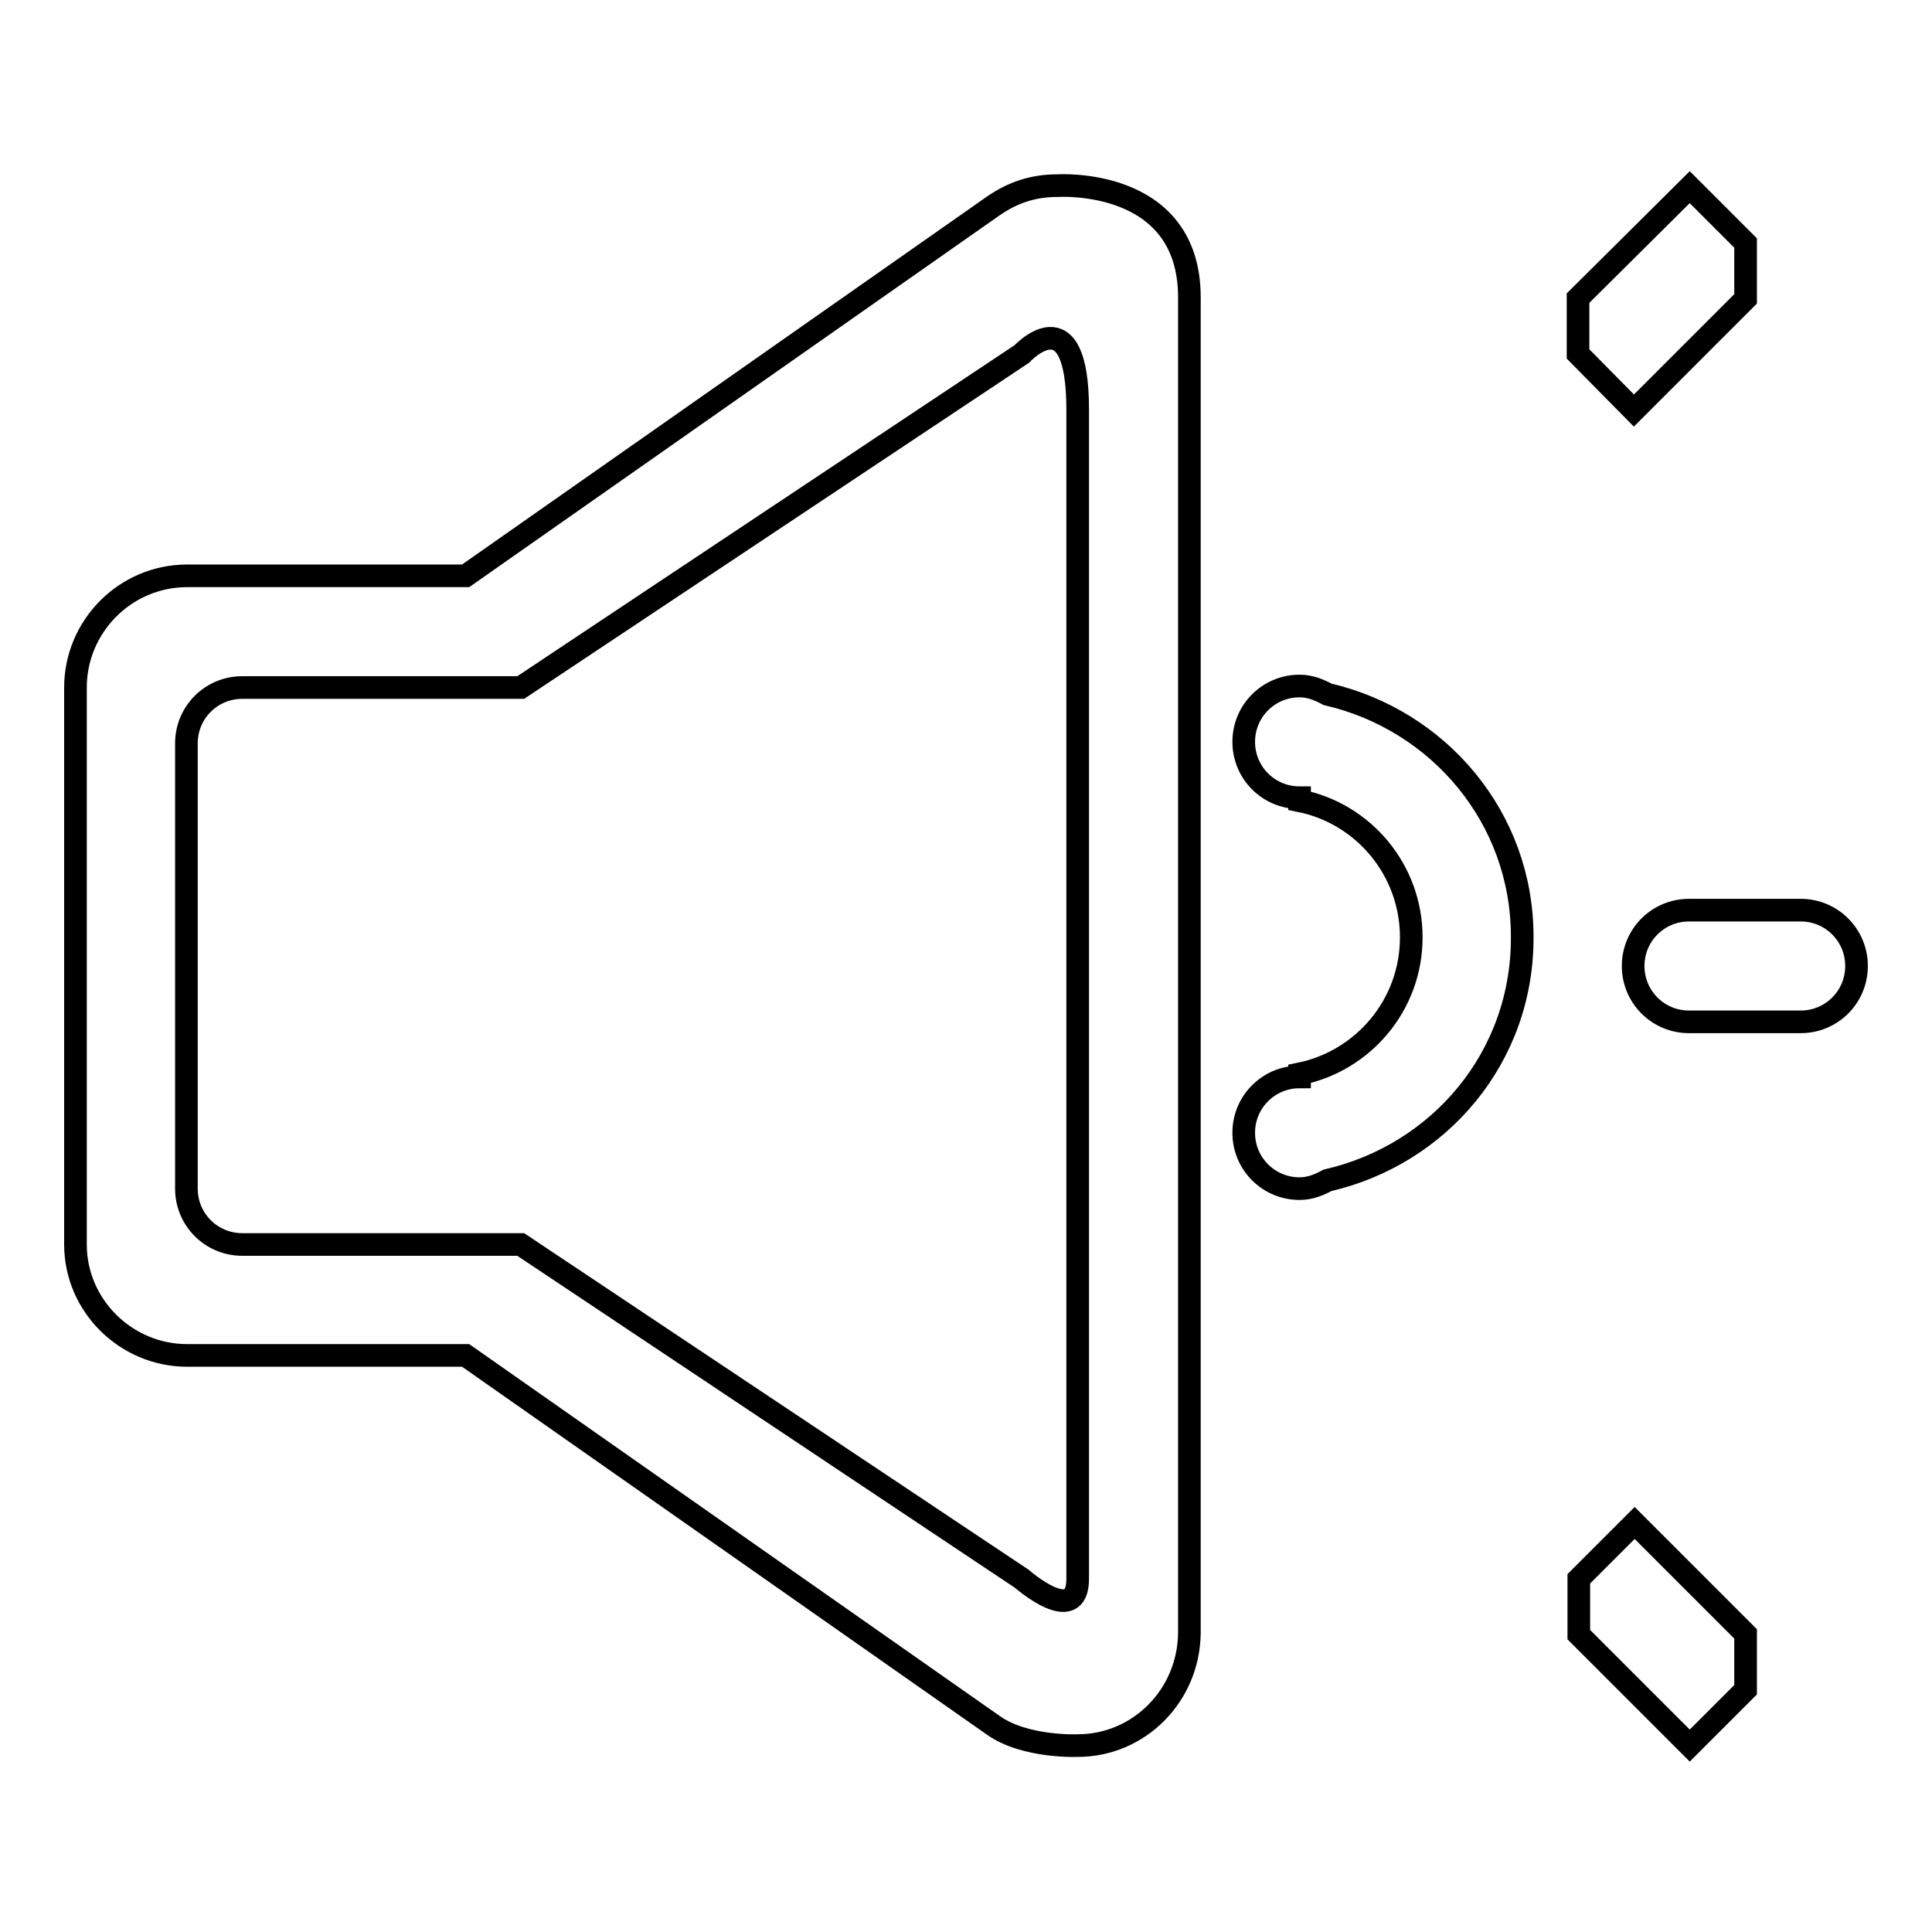<?xml version="1.0" encoding="utf-8"?>
<!-- Svg Vector Icons : http://www.onlinewebfonts.com/icon -->
<!DOCTYPE svg PUBLIC "-//W3C//DTD SVG 1.1//EN" "http://www.w3.org/Graphics/SVG/1.1/DTD/svg11.dtd">
<svg version="1.1" xmlns="http://www.w3.org/2000/svg" xmlns:xlink="http://www.w3.org/1999/xlink" x="0px" y="0px" viewBox="0 0 256 256" enable-background="new 0 0 256 256" xml:space="preserve">
<g> <path stroke-width="3" fill-opacity="0" stroke="#000000"  d="M238.6,135.4L238.6,135.4L238.6,135.4h-14.8l0,0c-4.1,0-7.4-3.3-7.4-7.4c0-4.1,3.3-7.4,7.4-7.4l0,0h14.8 l0,0l0,0c4.1,0,7.4,3.3,7.4,7.4C246,132.1,242.7,135.4,238.6,135.4z M209.1,46.9v-7.4l14.8-14.7l7.4,7.4v7.4l-14.8,14.8L209.1,46.9 z M175.9,156.4c-1.1,0.6-2.3,1.1-3.7,1.1c-4.1,0-7.4-3.3-7.4-7.4c0-4.1,3.3-7.4,7.4-7.4v-0.4c8.4-1.7,14.8-9.1,14.8-18.1 c0-8.9-6.3-16.4-14.8-18.1v-0.4c-4.1,0-7.4-3.3-7.4-7.4c0-4.1,3.3-7.4,7.4-7.4c1.4,0,2.6,0.5,3.7,1.1c14.7,3.4,25.8,16.3,25.8,32.1 C201.8,140.1,190.7,153,175.9,156.4z M142.8,231.3c0,0-7,0.3-11.2-2.7l-69.9-49l0,0H24.8c-8.1,0-14.8-6.6-14.8-14.7V91.1 c0-8.1,6.6-14.8,14.8-14.8h36.9l69.9-49c2.6-1.8,5.3-2.7,8.5-2.7c0,0,17.5-1.2,17.5,14.8v177C157.5,224.7,150.9,231.3,142.8,231.3z  M142.8,54.3c0-15.4-7.4-7.4-7.4-7.4L69,91.1H32.1l0,0l0,0l0,0l0,0c-4.1,0-7.4,3.3-7.4,7.4v59c0,4.1,3.3,7.4,7.4,7.4l0,0l0,0H69 l66.4,44.3c0,0,7.4,6.5,7.4,0S142.8,54.3,142.8,54.3z M231.3,216.5v7.4l-7.4,7.4l-14.7-14.7v-7.4l7.4-7.4L231.3,216.5z"/></g>
</svg>